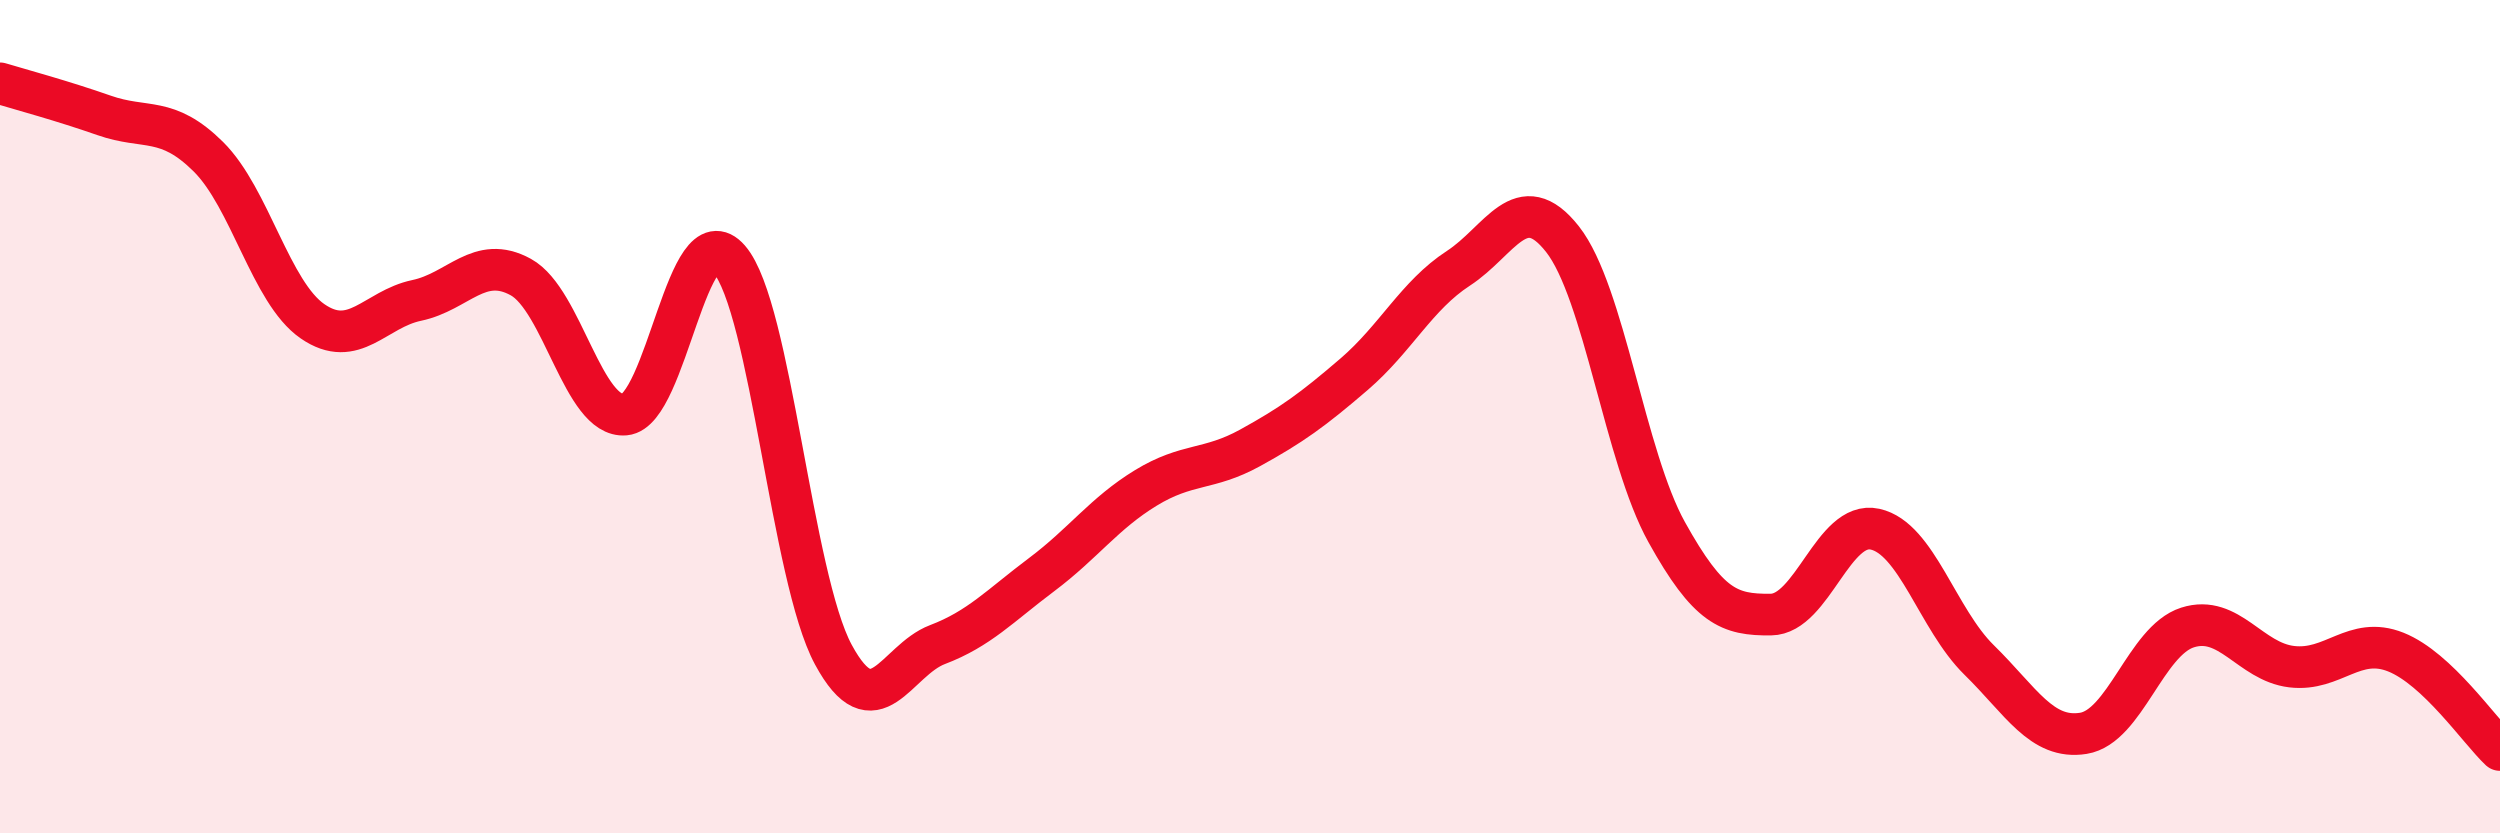 
    <svg width="60" height="20" viewBox="0 0 60 20" xmlns="http://www.w3.org/2000/svg">
      <path
        d="M 0,2 C 0.5,2.15 1.5,2.42 2.5,2.77 C 3.5,3.12 4,2.77 5,3.76 C 6,4.75 6.5,7.02 7.5,7.71 C 8.5,8.4 9,7.42 10,7.21 C 11,7 11.5,6.1 12.5,6.65 C 13.5,7.2 14,10.04 15,9.95 C 16,9.86 16.5,5.07 17.5,6.22 C 18.5,7.37 19,13.86 20,15.71 C 21,17.56 21.5,15.85 22.5,15.47 C 23.5,15.09 24,14.54 25,13.79 C 26,13.04 26.5,12.32 27.5,11.71 C 28.5,11.1 29,11.3 30,10.75 C 31,10.2 31.5,9.84 32.5,8.98 C 33.5,8.12 34,7.09 35,6.44 C 36,5.79 36.5,4.47 37.5,5.74 C 38.5,7.01 39,10.97 40,12.77 C 41,14.57 41.5,14.76 42.5,14.75 C 43.5,14.74 44,12.48 45,12.7 C 46,12.92 46.5,14.86 47.5,15.84 C 48.5,16.82 49,17.76 50,17.6 C 51,17.44 51.5,15.38 52.5,15.06 C 53.5,14.74 54,15.88 55,16 C 56,16.12 56.5,15.25 57.5,15.65 C 58.5,16.05 59.5,17.53 60,18L60 20L0 20Z"
        fill="#EB0A25"
        opacity="0.1"
        stroke-linecap="round"
        stroke-linejoin="round"
      />
      <path
        d="M 0,2 C 0.5,2.15 1.5,2.42 2.5,2.77 C 3.5,3.12 4,2.77 5,3.76 C 6,4.75 6.5,7.02 7.5,7.71 C 8.5,8.4 9,7.42 10,7.21 C 11,7 11.5,6.1 12.5,6.65 C 13.5,7.2 14,10.04 15,9.95 C 16,9.86 16.5,5.07 17.5,6.22 C 18.5,7.37 19,13.86 20,15.71 C 21,17.56 21.5,15.85 22.5,15.47 C 23.5,15.09 24,14.54 25,13.79 C 26,13.04 26.5,12.32 27.5,11.71 C 28.5,11.1 29,11.3 30,10.75 C 31,10.2 31.5,9.84 32.5,8.98 C 33.5,8.12 34,7.09 35,6.44 C 36,5.79 36.5,4.47 37.5,5.74 C 38.5,7.01 39,10.97 40,12.77 C 41,14.57 41.5,14.76 42.5,14.75 C 43.5,14.74 44,12.48 45,12.7 C 46,12.92 46.5,14.86 47.5,15.84 C 48.5,16.82 49,17.76 50,17.6 C 51,17.44 51.5,15.38 52.5,15.06 C 53.5,14.74 54,15.88 55,16 C 56,16.12 56.5,15.25 57.5,15.65 C 58.5,16.05 59.5,17.53 60,18"
        stroke="#EB0A25"
        stroke-width="1"
        fill="none"
        stroke-linecap="round"
        stroke-linejoin="round"
      />
    </svg>
  